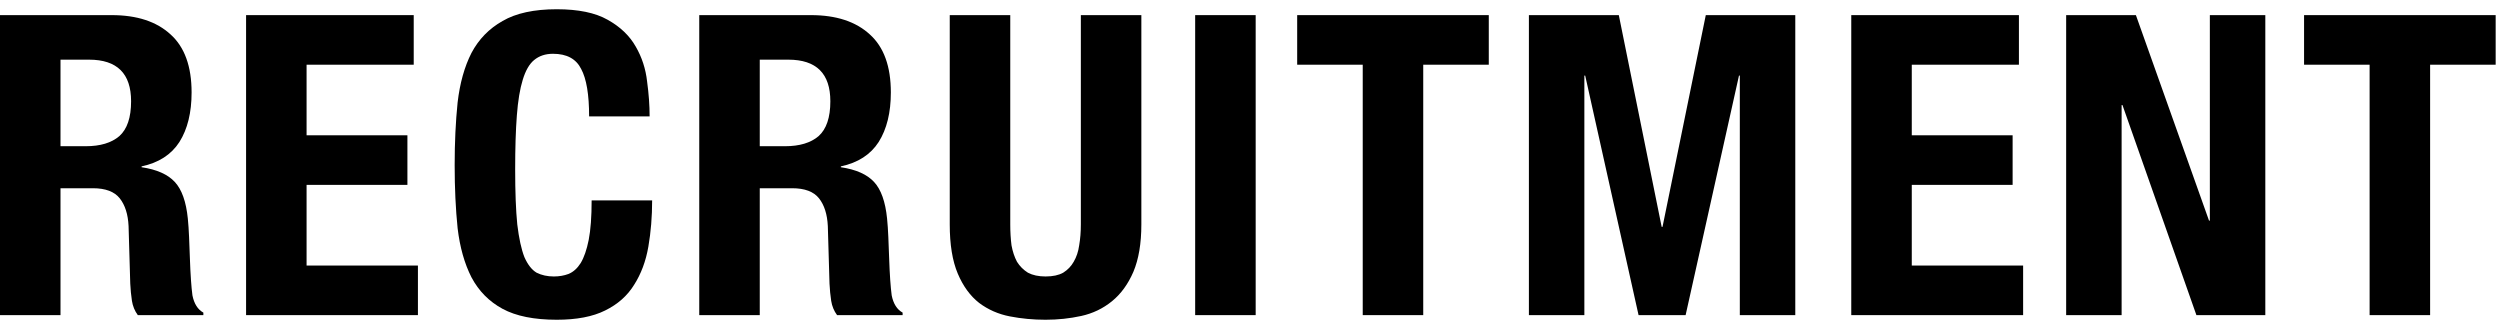 <svg width="238" height="31" viewBox="0 0 238 31" fill="none" xmlns="http://www.w3.org/2000/svg">
<path d="M237.587 1.44V6.16H231.347V30H225.587V6.16H219.347V1.44H237.587Z" fill="black"/>
<path d="M203.338 1.44L210.298 21H210.378V1.44H215.658V30H209.098L202.058 10H201.978V30H196.698V1.44H203.338Z" fill="black"/>
<path d="M192.201 1.44V6.16H182.001V12.88H191.601V17.6H182.001V25.28H192.601V30H176.241V1.44H192.201Z" fill="black"/>
<path d="M145.551 1.44H154.111L158.191 21.6H158.271L162.391 1.44H170.911V30H165.631V7.2H165.551L160.471 30H155.991L150.911 7.2H150.831V30H145.551V1.44Z" fill="black"/>
<path d="M141.732 1.44V6.16H135.492V30H129.732V6.16H123.492V1.44H141.732Z" fill="black"/>
<path d="M113.78 30V1.44H119.54V30H113.78Z" fill="black"/>
<path d="M96.177 1.44V21.36C96.177 22.08 96.216 22.747 96.296 23.36C96.403 23.947 96.576 24.467 96.817 24.92C97.083 25.347 97.43 25.693 97.856 25.96C98.31 26.2 98.87 26.32 99.537 26.32C100.23 26.32 100.79 26.2 101.217 25.96C101.643 25.693 101.977 25.347 102.217 24.92C102.483 24.467 102.657 23.947 102.737 23.36C102.843 22.747 102.897 22.08 102.897 21.36V1.44H108.657V21.36C108.657 23.173 108.403 24.68 107.897 25.88C107.39 27.053 106.71 27.987 105.857 28.68C105.003 29.373 104.03 29.84 102.937 30.08C101.843 30.32 100.71 30.44 99.537 30.44C98.363 30.44 97.23 30.333 96.136 30.12C95.043 29.907 94.07 29.48 93.216 28.84C92.363 28.173 91.683 27.24 91.177 26.04C90.67 24.84 90.416 23.28 90.416 21.36V1.44H96.177Z" fill="black"/>
<path d="M66.569 1.44H77.209C79.609 1.44 81.475 2.053 82.809 3.28C84.142 4.48 84.809 6.32 84.809 8.8C84.809 10.72 84.422 12.293 83.649 13.52C82.876 14.72 81.675 15.493 80.049 15.84V15.92C81.489 16.133 82.542 16.6 83.209 17.32C83.876 18.04 84.289 19.2 84.449 20.8C84.502 21.333 84.542 21.92 84.569 22.56C84.596 23.173 84.622 23.867 84.649 24.64C84.702 26.16 84.782 27.32 84.889 28.12C85.049 28.92 85.395 29.467 85.929 29.76V30H79.689C79.395 29.6 79.209 29.147 79.129 28.64C79.049 28.107 78.996 27.56 78.969 27L78.809 21.52C78.755 20.4 78.475 19.52 77.969 18.88C77.462 18.24 76.609 17.92 75.409 17.92H72.329V30H66.569V1.44ZM72.329 13.92H74.729C76.115 13.92 77.182 13.6 77.929 12.96C78.675 12.293 79.049 11.187 79.049 9.64C79.049 7 77.716 5.68 75.049 5.68H72.329V13.92Z" fill="black"/>
<path d="M56.084 11.08C56.084 9 55.831 7.493 55.324 6.56C54.844 5.6 53.951 5.12 52.644 5.12C51.924 5.12 51.324 5.32 50.844 5.72C50.391 6.093 50.031 6.72 49.764 7.6C49.498 8.453 49.311 9.587 49.204 11C49.098 12.387 49.044 14.093 49.044 16.12C49.044 18.28 49.111 20.027 49.244 21.36C49.404 22.693 49.631 23.733 49.924 24.48C50.244 25.2 50.631 25.693 51.084 25.96C51.564 26.2 52.111 26.32 52.724 26.32C53.231 26.32 53.698 26.24 54.124 26.08C54.578 25.893 54.964 25.547 55.284 25.04C55.604 24.506 55.858 23.773 56.044 22.84C56.231 21.88 56.324 20.627 56.324 19.08H62.084C62.084 20.627 61.964 22.093 61.724 23.48C61.484 24.867 61.031 26.08 60.364 27.12C59.724 28.16 58.804 28.973 57.604 29.56C56.431 30.146 54.898 30.44 53.004 30.44C50.844 30.44 49.124 30.093 47.844 29.4C46.564 28.706 45.578 27.707 44.884 26.4C44.218 25.093 43.778 23.533 43.564 21.72C43.378 19.907 43.284 17.907 43.284 15.72C43.284 13.56 43.378 11.573 43.564 9.76C43.778 7.92 44.218 6.347 44.884 5.04C45.578 3.733 46.564 2.72 47.844 2C49.124 1.253 50.844 0.88 53.004 0.88C55.058 0.88 56.671 1.213 57.844 1.88C59.044 2.547 59.938 3.4 60.524 4.44C61.111 5.453 61.471 6.56 61.604 7.76C61.764 8.933 61.844 10.04 61.844 11.08H56.084Z" fill="black"/>
<path d="M39.386 1.44V6.16H29.186V12.88H38.786V17.6H29.186V25.28H39.786V30H23.427V1.44H39.386Z" fill="black"/>
<path d="M0 1.44H10.64C13.04 1.44 14.907 2.053 16.24 3.28C17.573 4.48 18.24 6.32 18.24 8.8C18.24 10.72 17.853 12.293 17.08 13.52C16.307 14.72 15.107 15.493 13.48 15.84V15.92C14.92 16.133 15.973 16.6 16.64 17.32C17.307 18.04 17.72 19.2 17.88 20.8C17.933 21.333 17.973 21.92 18 22.56C18.027 23.173 18.053 23.867 18.08 24.64C18.133 26.16 18.213 27.32 18.32 28.12C18.48 28.92 18.827 29.467 19.36 29.76V30H13.12C12.827 29.6 12.64 29.147 12.56 28.64C12.48 28.107 12.427 27.56 12.4 27L12.24 21.52C12.187 20.4 11.907 19.52 11.4 18.88C10.893 18.24 10.04 17.92 8.84 17.92H5.76V30H0V1.44ZM5.76 13.92H8.16C9.547 13.92 10.613 13.6 11.36 12.96C12.107 12.293 12.48 11.187 12.48 9.64C12.48 7 11.147 5.68 8.48 5.68H5.76V13.92Z" fill="black"/>
</svg>
